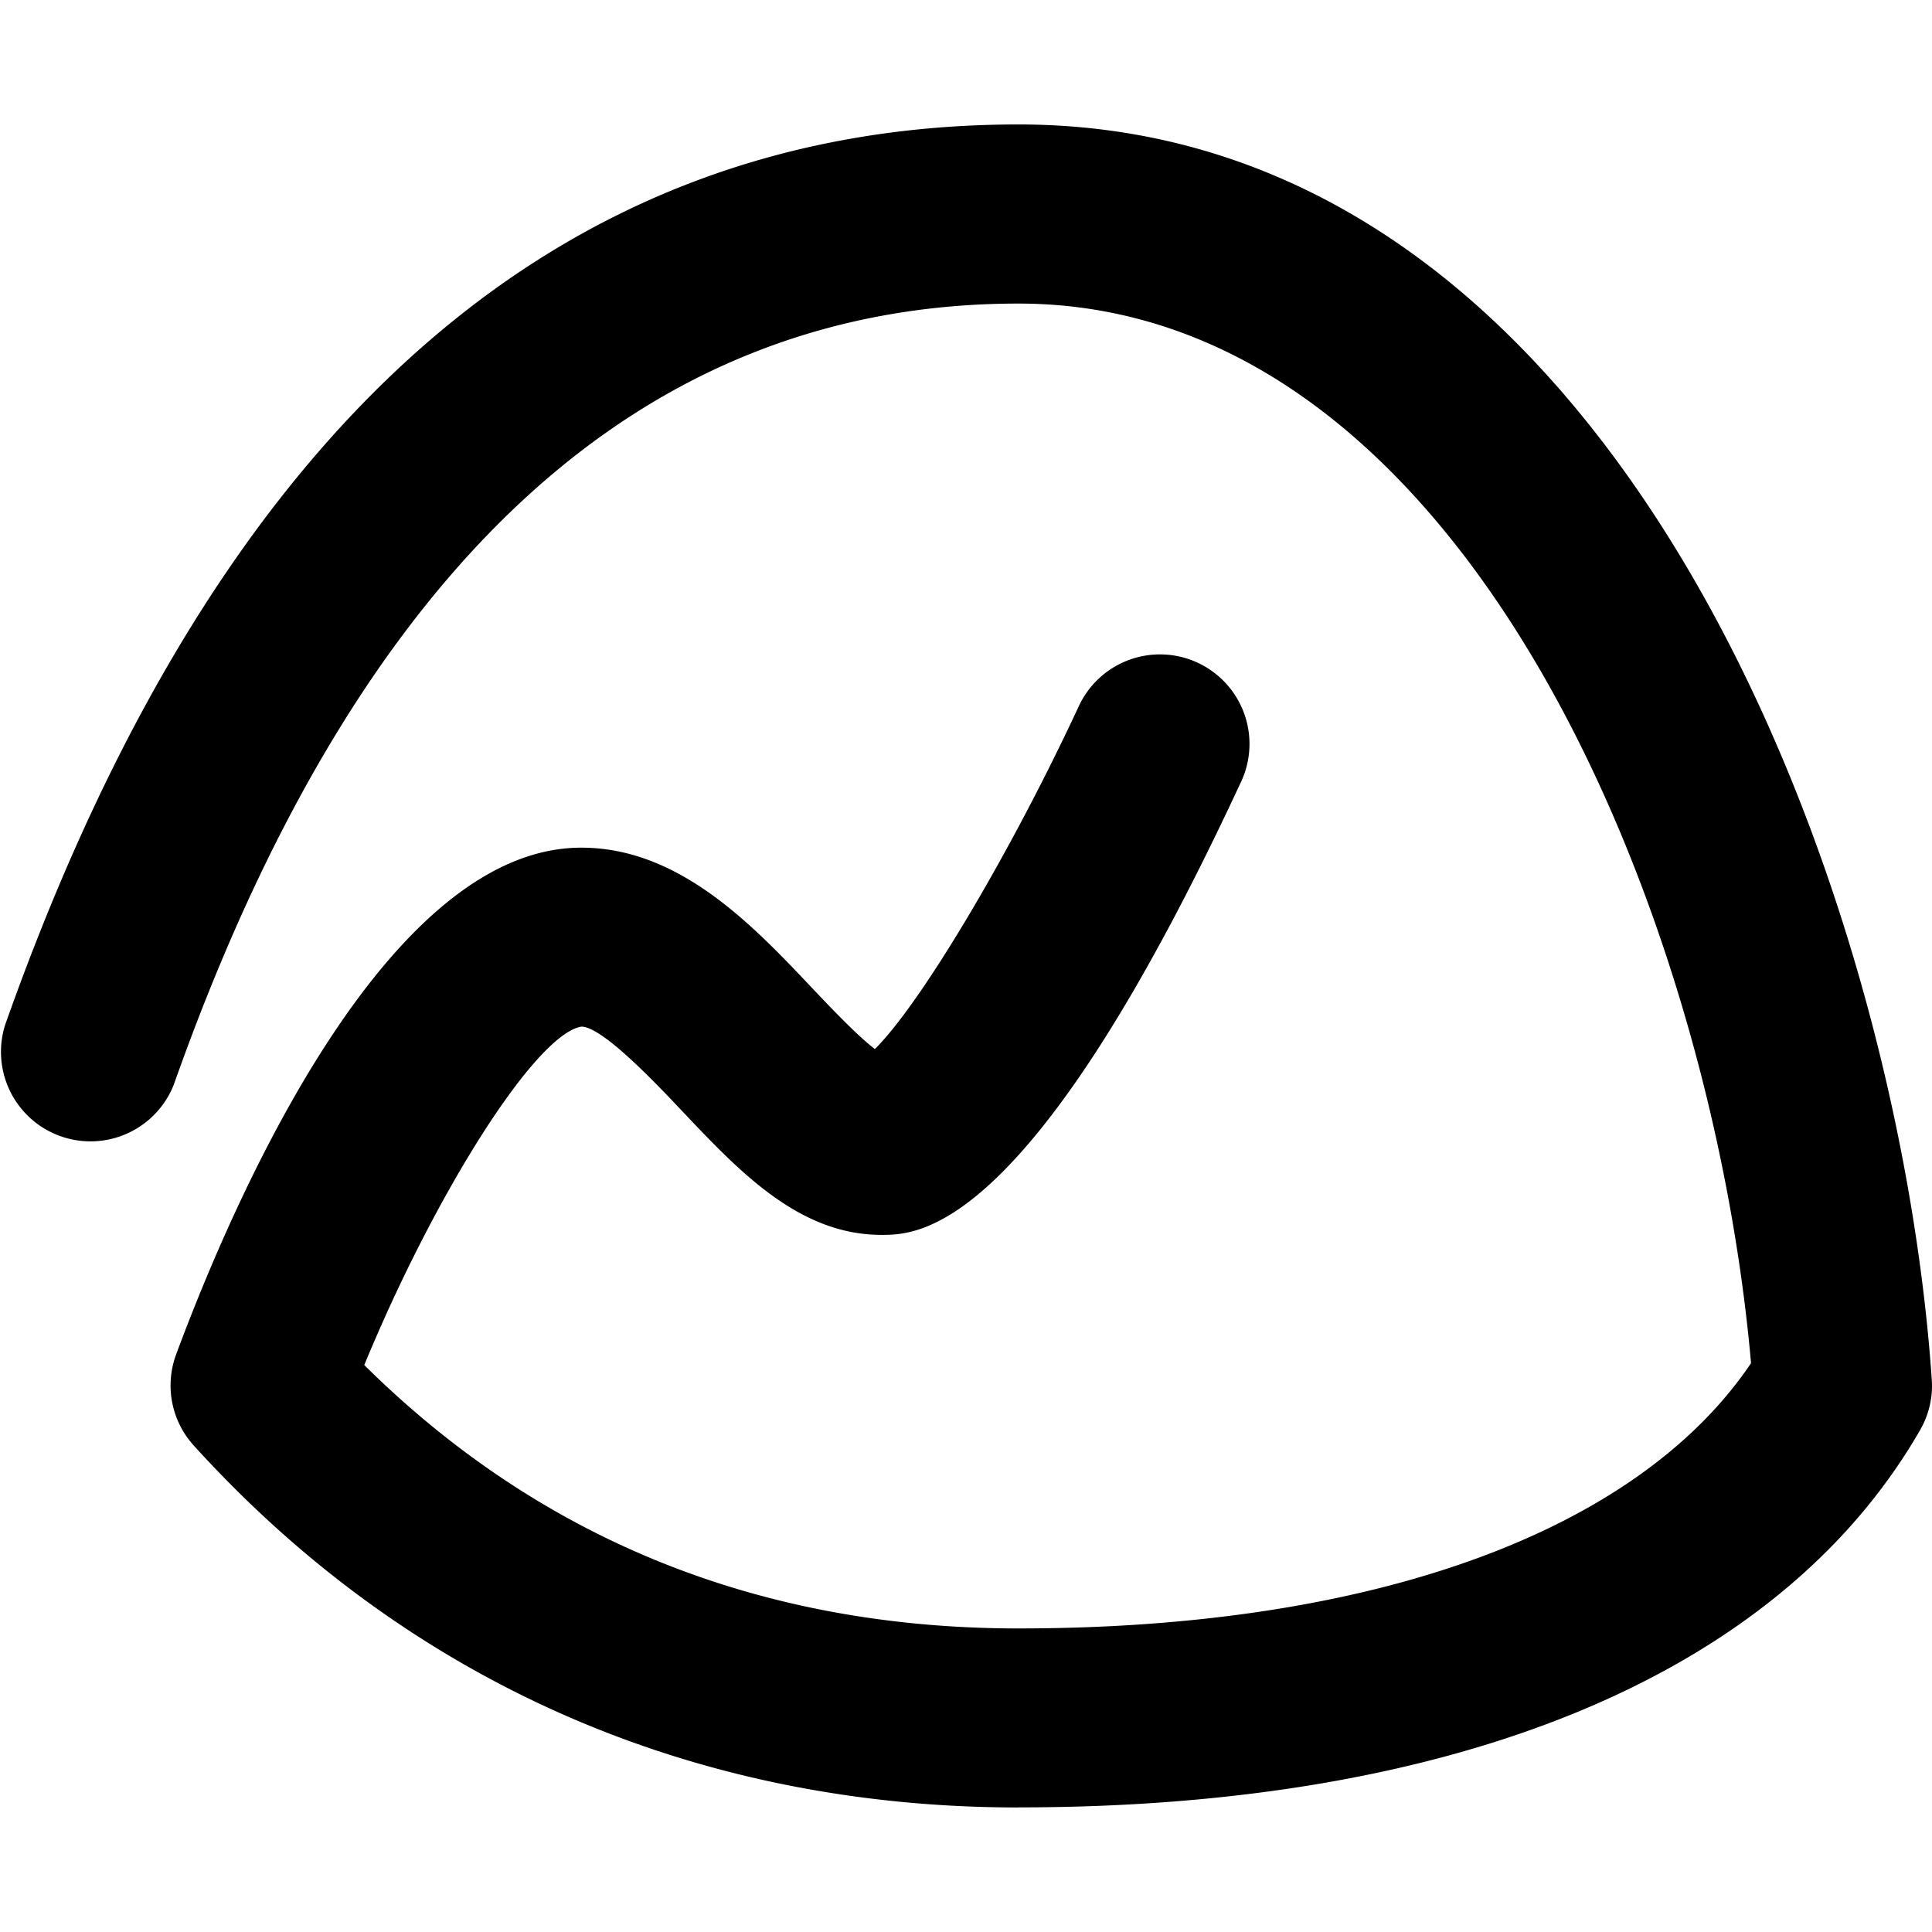 <svg xmlns="http://www.w3.org/2000/svg" width="1em" height="1em" viewBox="0 0 24 24"><path fill="currentColor" d="M12.652 22.453c-4.033 0-7.575-1.554-10.244-4.495a1.11 1.11 0 0 1-.22-1.133c.701-1.889 2.594-6.281 5.021-6.295h.013c1.219 0 2.13.965 2.864 1.741c.22.232.555.587.782.761c.566-.559 1.678-2.416 2.542-4.278a1.112 1.112 0 0 1 2.017.936c-2.621 5.65-4.019 5.65-4.478 5.65c-1.022 0-1.762-.784-2.479-1.542c-.32-.339-.988-1.045-1.248-1.045c-.567.095-1.809 2.053-2.697 4.204c2.193 2.172 4.923 3.272 8.127 3.272c4.395 0 7.683-1.196 9.1-3.295c-.49-5.585-3.565-13.163-9.1-13.163c-4.686 0-8.216 3.264-10.492 9.7a1.112 1.112 0 0 1-2.096-.74C2.688 5.308 6.923 1.546 12.652 1.546c7.482 0 10.93 9.561 11.345 15.588a1.1 1.1 0 0 1-.145.631c-1.74 3.023-5.718 4.687-11.2 4.687Z"/></svg>